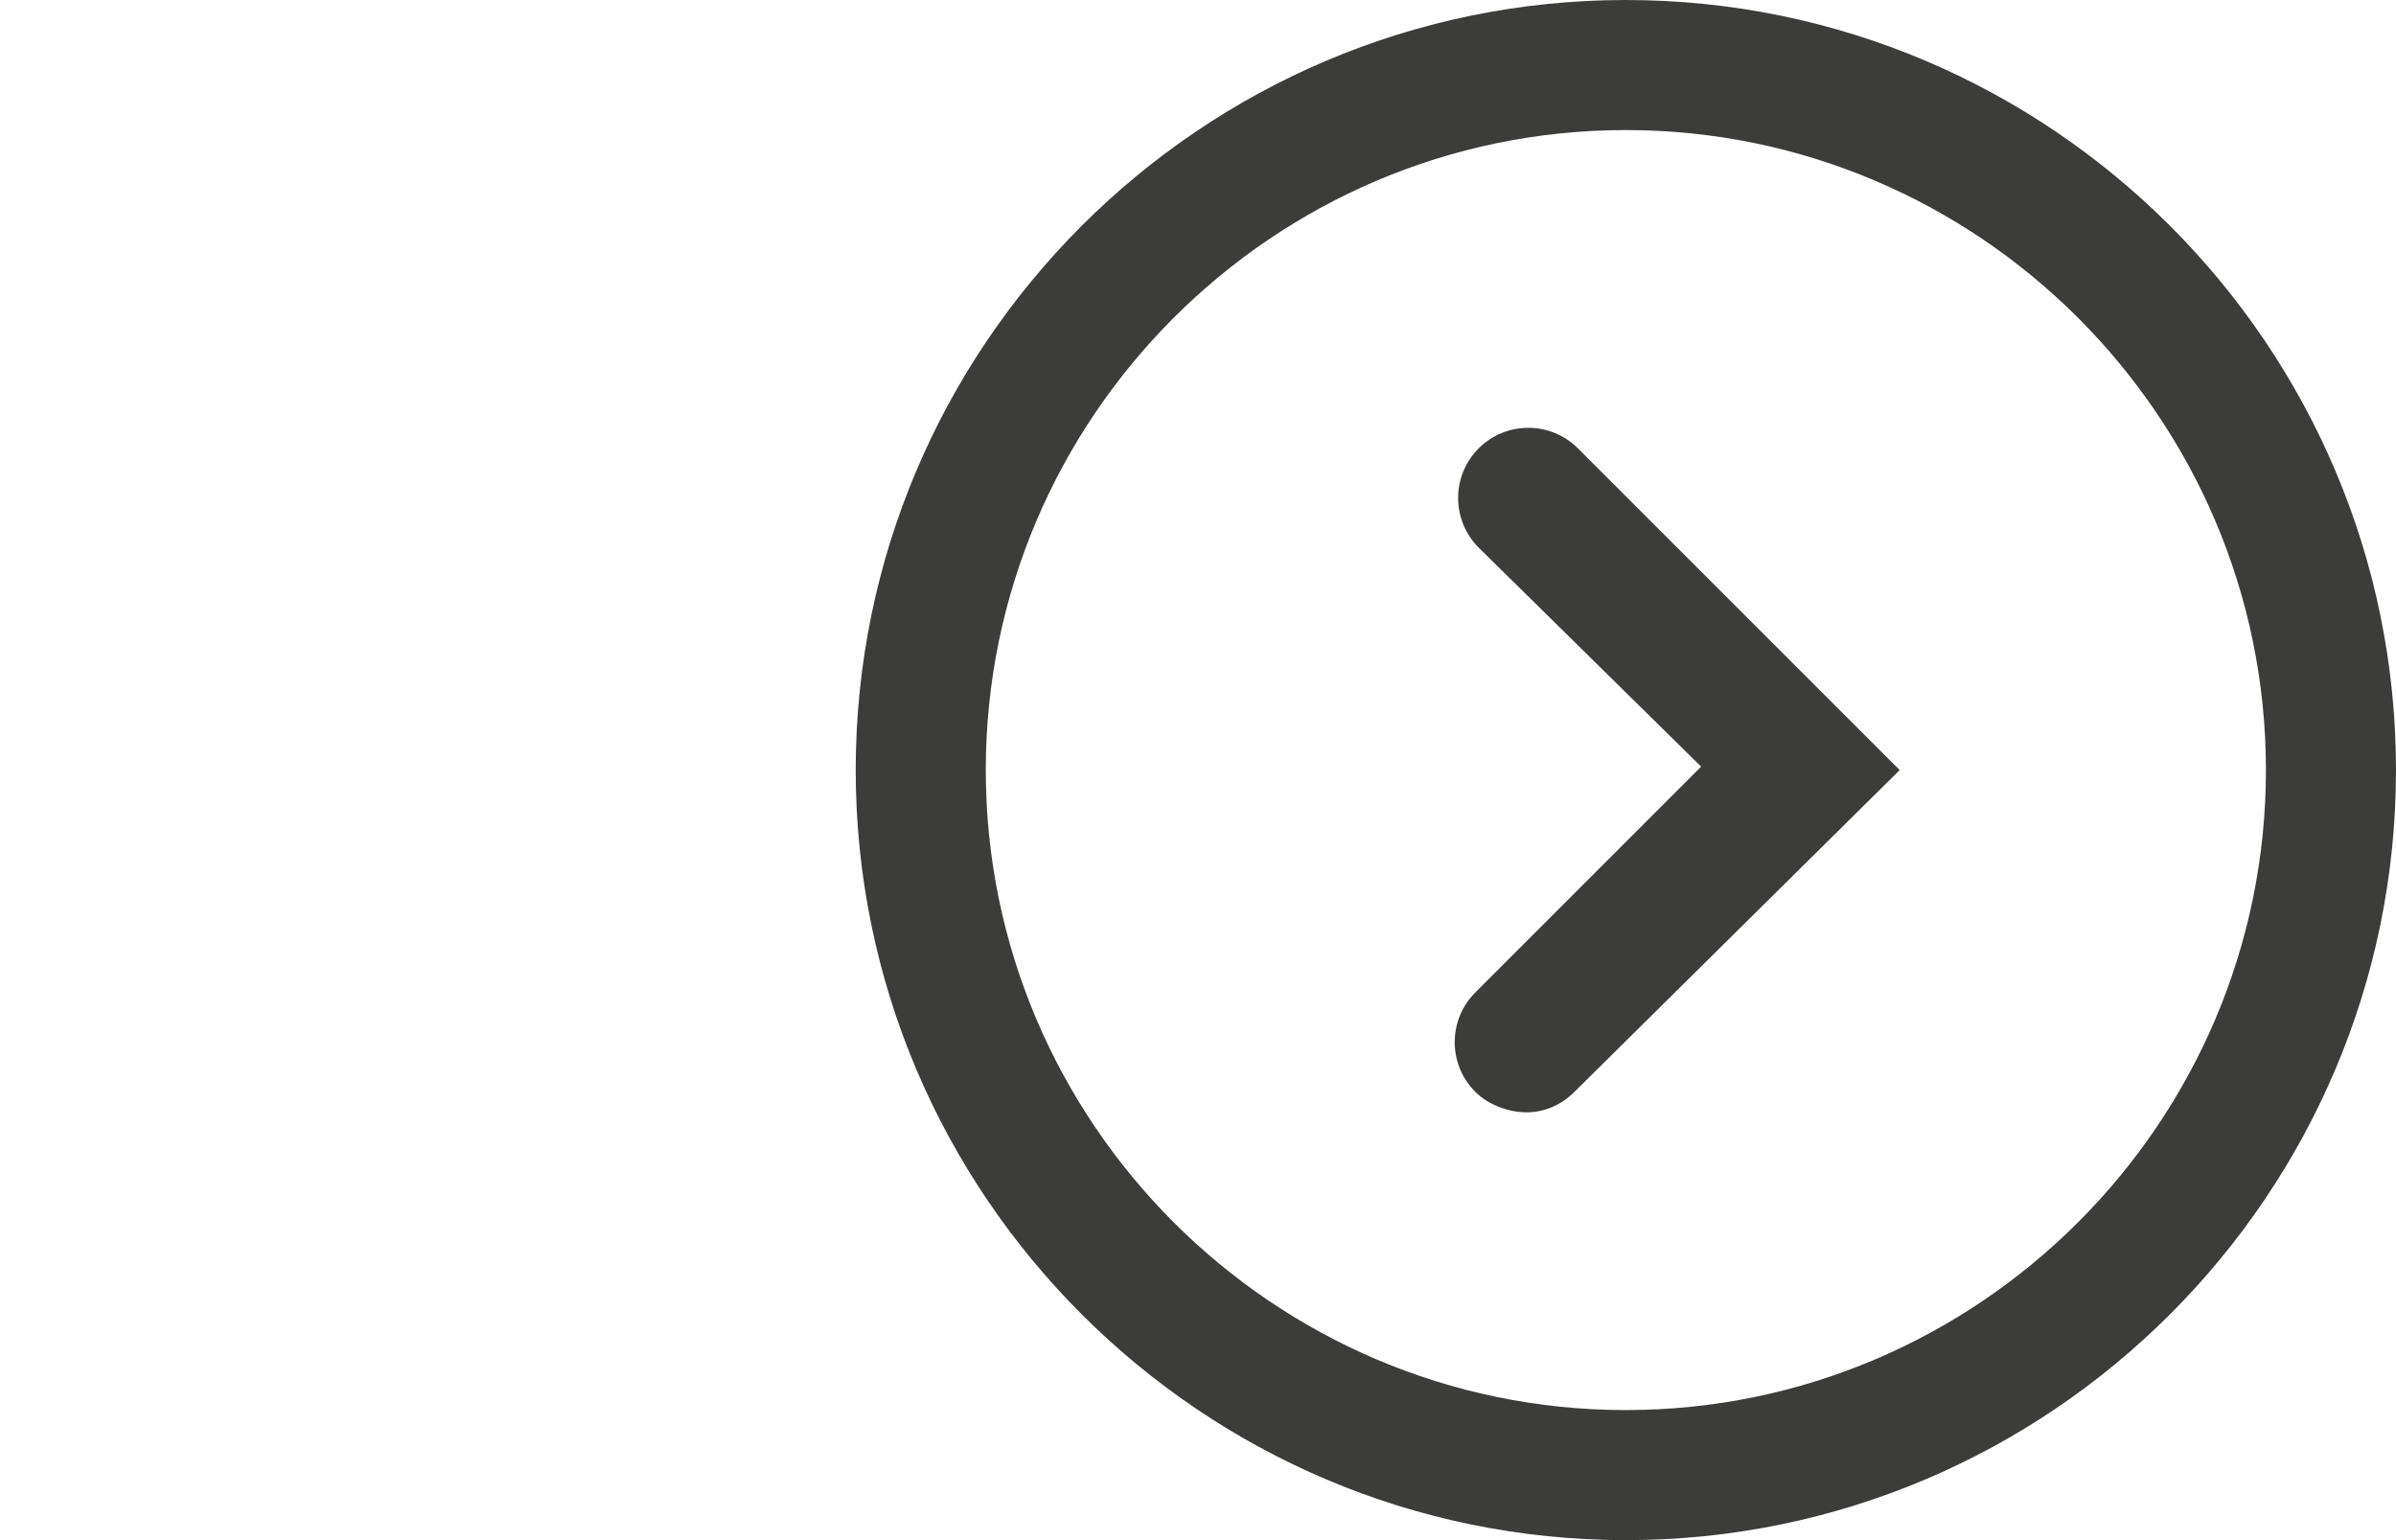 <?xml version="1.0" encoding="utf-8"?>
<!-- Generator: Adobe Illustrator 19.0.0, SVG Export Plug-In . SVG Version: 6.00 Build 0)  -->
<!DOCTYPE svg PUBLIC "-//W3C//DTD SVG 1.1//EN" "http://www.w3.org/Graphics/SVG/1.1/DTD/svg11.dtd">
<svg version="1.1" id="Layer_1" xmlns="http://www.w3.org/2000/svg" xmlns:xlink="http://www.w3.org/1999/xlink" x="0px" y="0px"
	 viewBox="0 0 70 45" style="enable-background:new 0 0 70 45;" xml:space="preserve">
<g>
	<path style="fill:#3C3C3B;" d="M47.5,45C35.1,45,25,34.9,25,22.5S35.1,0,47.5,0S70,10.1,70,22.5S59.9,45,47.5,45z M47.5,3.8
		c-10.3,0-18.7,8.4-18.7,18.7c0,10.3,8.4,18.7,18.7,18.7c10.3,0,18.7-8.4,18.7-18.7C66.2,12.2,57.8,3.8,47.5,3.8z"/>
</g>
<g>
	<path style="fill:#3C3C3B;" d="M44.6,32.5c-0.5,0-1.1-0.2-1.5-0.6c-0.8-0.8-0.8-2.1,0-2.9l6.6-6.6L43.2,16c-0.8-0.8-0.8-2.1,0-2.9
		c0.8-0.8,2.1-0.8,2.9,0l9.4,9.4L46,31.9C45.6,32.3,45.1,32.5,44.6,32.5z"/>
</g>
</svg>
